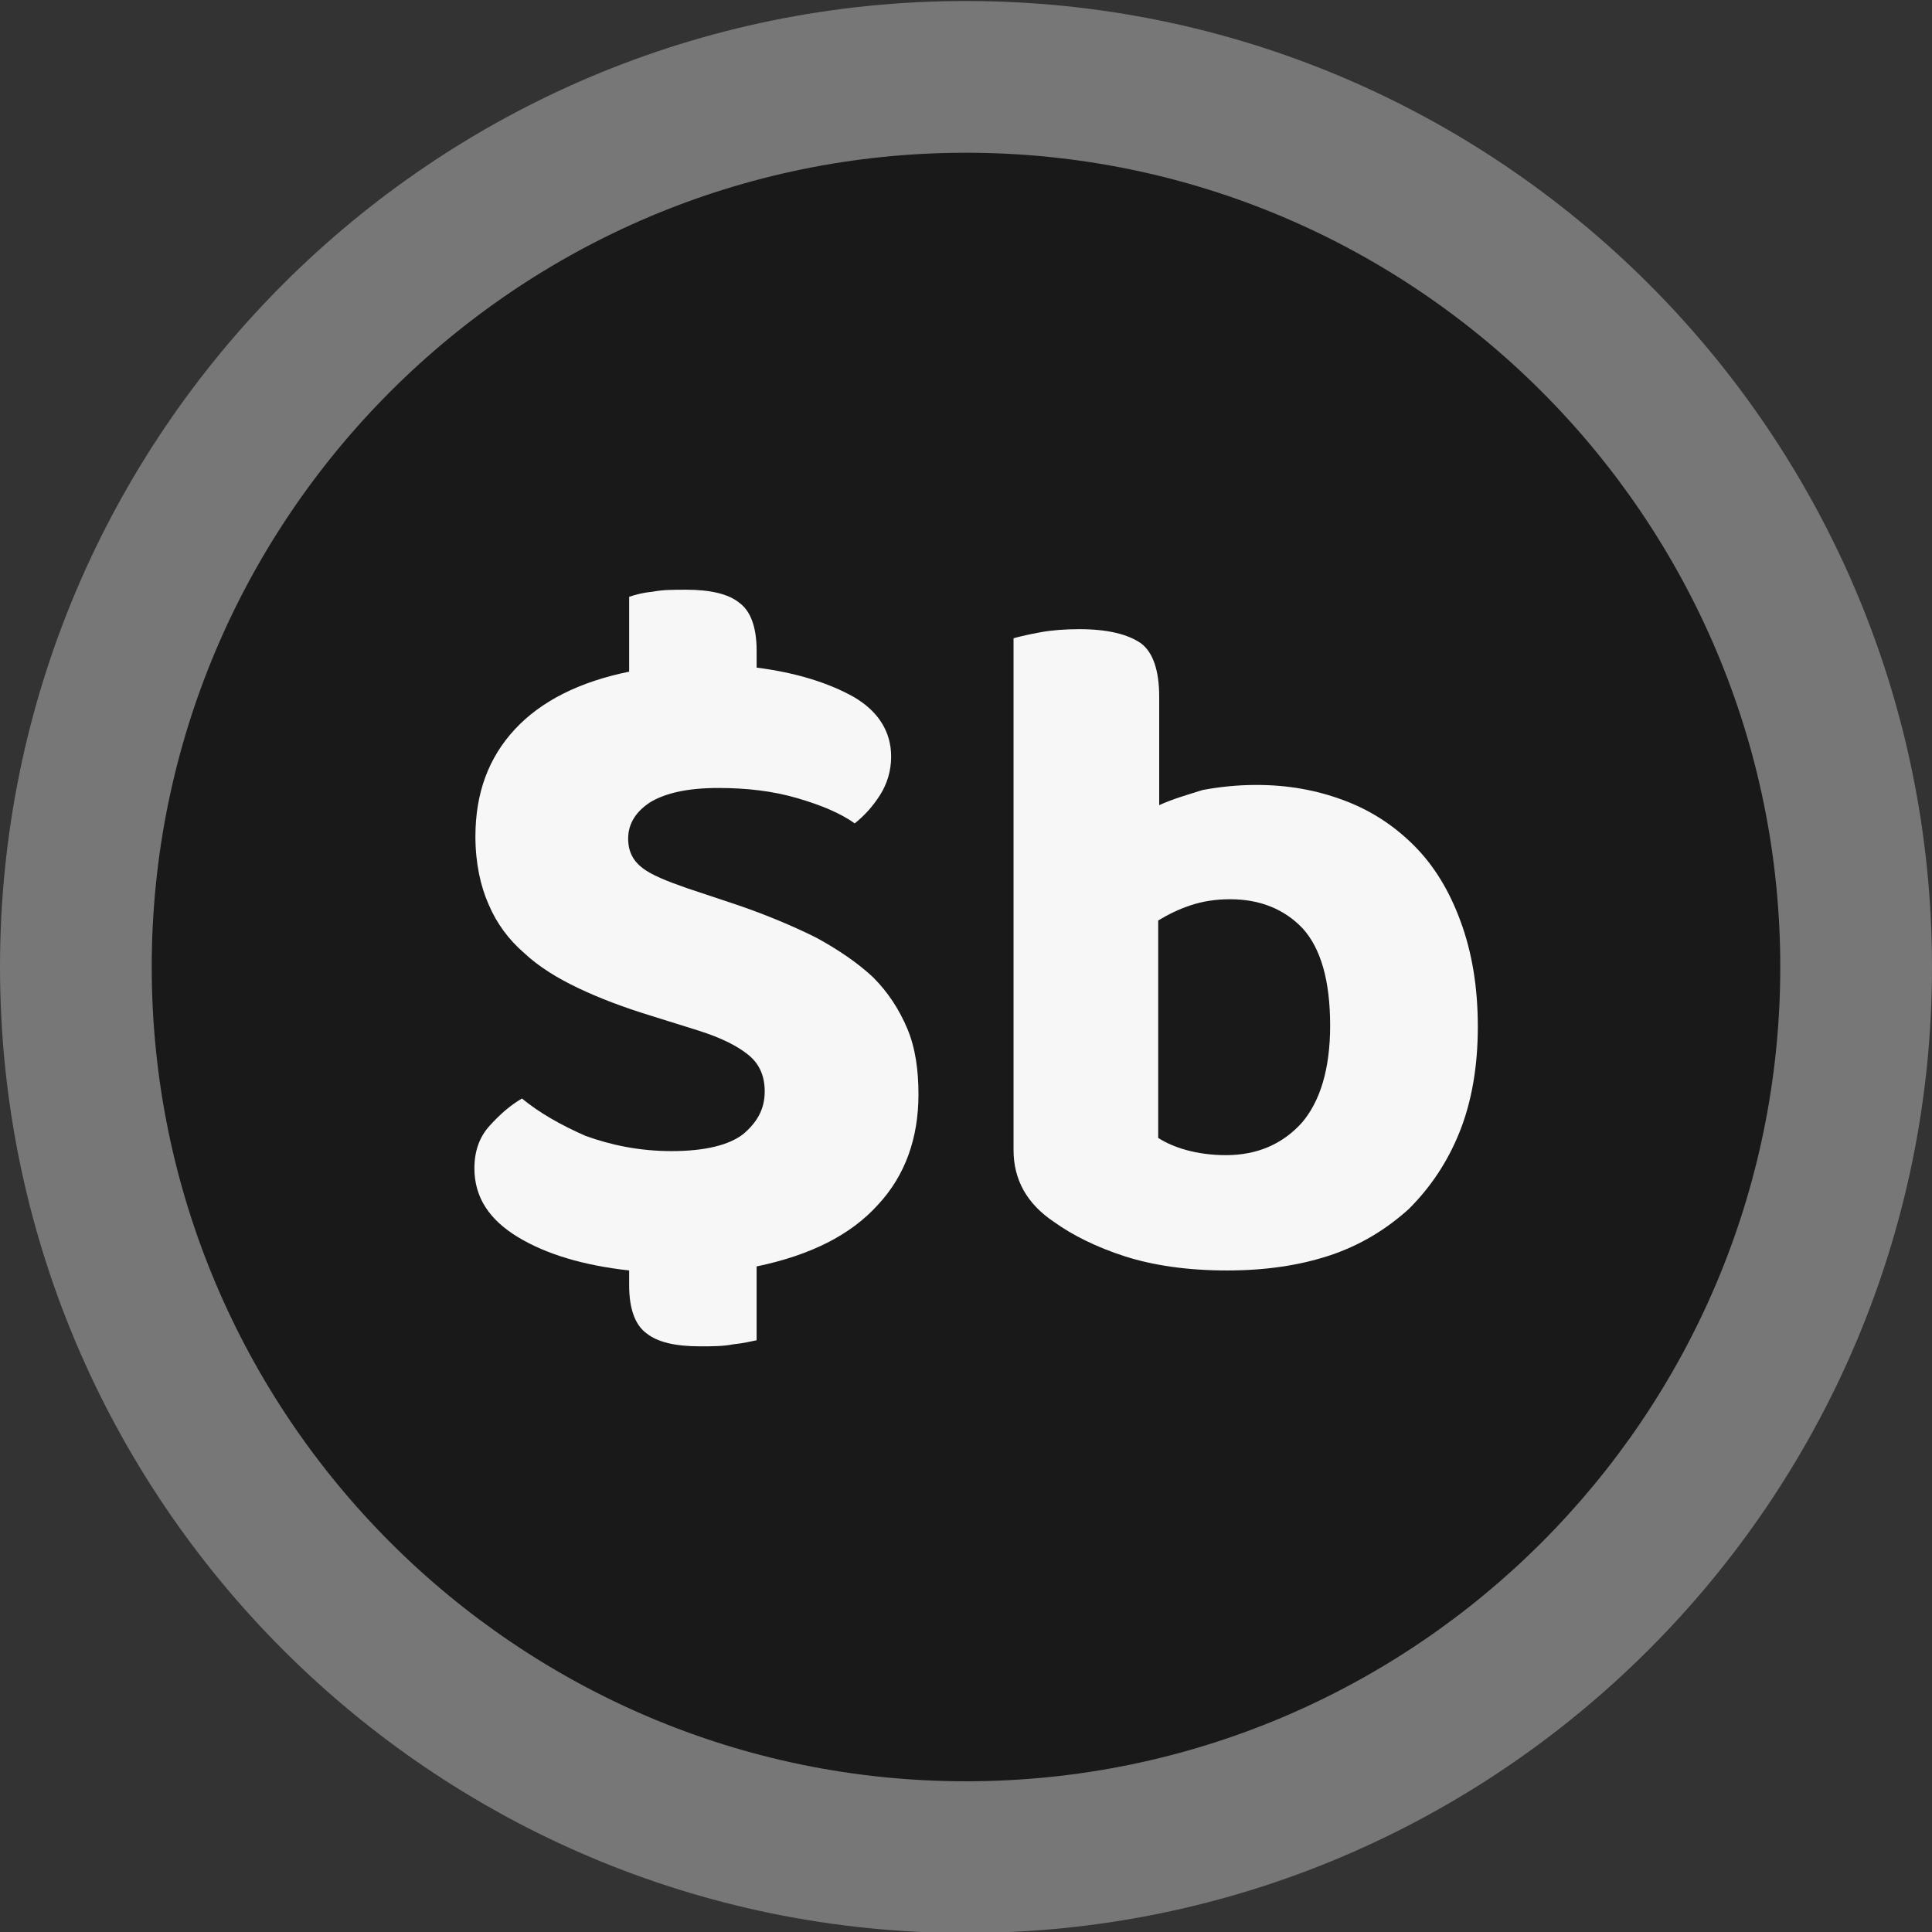 <?xml version="1.0" encoding="utf-8"?>
<!-- Generator: Adobe Illustrator 26.5.3, SVG Export Plug-In . SVG Version: 6.00 Build 0)  -->
<svg version="1.1" id="Layer_1" xmlns="http://www.w3.org/2000/svg" xmlns:xlink="http://www.w3.org/1999/xlink" x="0px" y="0px"
	 viewBox="0 0 191 191" style="enable-background:new 0 0 191 191;" xml:space="preserve">
<rect x="0" y="0" width="191" height="191" fill="#333333" stroke="none"/>
<style type="text/css">
	.st0{fill:#191919;}
	.st1{fill:#777777;}
	.st2{fill:#F7F7F7;}
</style>
<circle class="st0" cx="95.5" cy="94.4" r="88"/>
<path class="st1" d="M95.5,191.1C42.8,191.1,0,148.3,0,95.6S42.8,0.1,95.5,0.1S191,42.9,191,95.6S148.1,191.1,95.5,191.1z
	 M95.5,15.1C51.1,15.1,15,51.2,15,95.6s36.1,80.5,80.5,80.5S176,140,176,95.6S139.9,15.1,95.5,15.1z"/>
<g>
	<path class="st2" d="M66.4,113.8c3.3,0,5.7-0.6,7.1-1.7c1.4-1.2,2.1-2.5,2.1-4.2c0-1.5-0.5-2.7-1.6-3.6c-1.1-0.9-2.7-1.7-4.9-2.4
		l-4.8-1.5c-2.6-0.8-5-1.7-7.1-2.7c-2.1-1-3.9-2.1-5.4-3.5c-1.5-1.3-2.7-2.9-3.5-4.8c-0.8-1.8-1.3-4.1-1.3-6.7
		c0-4.3,1.3-7.8,3.9-10.6c2.6-2.8,6.4-4.7,11.3-5.7V59c0.6-0.2,1.3-0.4,2.3-0.5c1-0.2,2.1-0.2,3.3-0.2c2.4,0,4.2,0.4,5.3,1.3
		c1.1,0.8,1.7,2.4,1.7,4.7v1.7c3.9,0.5,7.1,1.5,9.6,2.9c2.4,1.4,3.7,3.4,3.7,5.9c0,1.4-0.4,2.7-1.1,3.8c-0.7,1.1-1.5,2-2.5,2.8
		c-1.4-1-3.3-1.8-5.7-2.5c-2.4-0.7-5-1-7.8-1c-3,0-5.2,0.5-6.7,1.4c-1.4,0.9-2.2,2.1-2.2,3.6c0,1.3,0.5,2.2,1.4,2.9s2.4,1.3,4.4,2
		l5.1,1.7c2.9,1,5.5,2.1,7.7,3.2c2.2,1.2,4.1,2.5,5.6,3.9c1.5,1.5,2.6,3.2,3.4,5.1c0.8,1.9,1.1,4.1,1.1,6.5c0,4.3-1.3,8-4,10.9
		c-2.7,3-6.7,5-12,6.1v7.3c-0.5,0.1-1.3,0.3-2.3,0.4c-1,0.2-2.1,0.2-3.3,0.2c-2.4,0-4.2-0.4-5.3-1.3c-1.1-0.8-1.7-2.4-1.7-4.7v-1.5
		c-4.5-0.5-8.2-1.6-11-3.3c-2.8-1.7-4.3-3.9-4.3-6.8c0-1.7,0.5-3.1,1.5-4.2c1-1.1,2-2,3.2-2.7c1.7,1.4,3.8,2.6,6.3,3.7
		C60.4,113.2,63.2,113.8,66.4,113.8z"/>
	<path class="st2" d="M124.2,77.6c3.1,0,5.9,0.5,8.6,1.5c2.7,1,5,2.5,7,4.5c2,2,3.5,4.5,4.6,7.5c1.1,3,1.7,6.4,1.7,10.4
		c0,3.9-0.6,7.4-1.8,10.4c-1.2,3-2.9,5.5-5,7.6c-2.2,2-4.8,3.6-7.8,4.6c-3,1-6.4,1.5-10.2,1.5c-3.9,0-7.3-0.5-10.1-1.4
		c-2.8-0.9-5.2-2.1-7-3.4c-2.7-1.8-4-4.2-4-7.1V63.1c0.7-0.2,1.6-0.4,2.7-0.6s2.4-0.3,3.8-0.3c2.8,0,4.8,0.5,6.1,1.4
		c1.2,0.9,1.8,2.7,1.8,5.3v10.7c1.3-0.6,2.7-1,4.3-1.5C120.5,77.8,122.3,77.6,124.2,77.6z M121.6,88.9c-1.4,0-2.7,0.2-3.9,0.6
		c-1.2,0.4-2.2,0.9-3.2,1.5v21.5c0.8,0.5,1.7,0.9,2.8,1.2c1.1,0.3,2.4,0.5,3.9,0.5c3.1,0,5.6-1.1,7.5-3.2c1.8-2.1,2.8-5.3,2.8-9.6
		c0-4.4-0.9-7.6-2.7-9.6C127,89.9,124.6,88.9,121.6,88.9z"/>
</g>
</svg>
